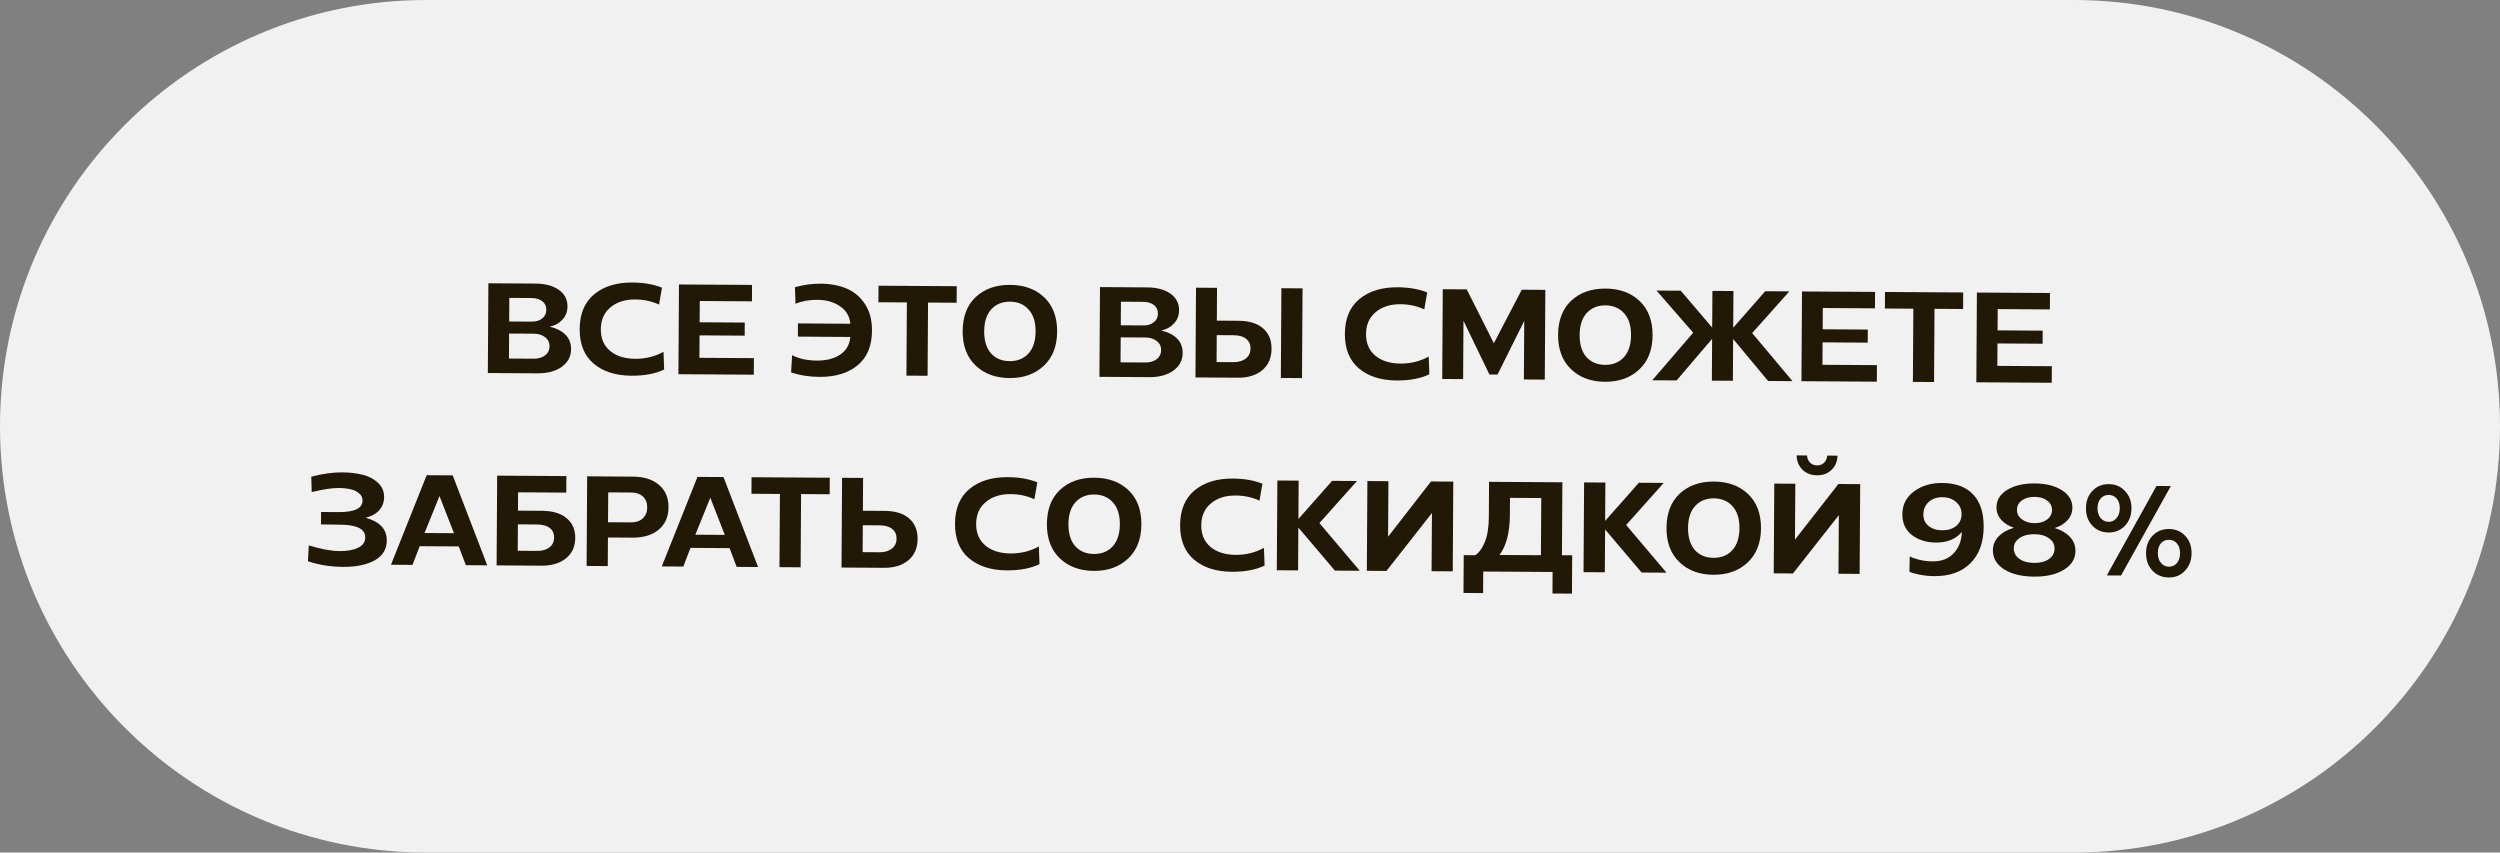 <?xml version="1.0" encoding="UTF-8"?> <svg xmlns="http://www.w3.org/2000/svg" width="390" height="133" viewBox="0 0 390 133" fill="none"><rect x="0" y="0" width="390" height="133" fill="#808080" stroke="none"/> <path d="M0 66.5C0 29.773 29.773 0 66.5 0H323.5C360.227 0 390 29.773 390 66.5C390 103.227 360.227 133 323.5 133H66.5C29.773 133 0 103.227 0 66.5Z" fill="#F1F1F1"></path> <path d="M76.102 58.192L76.19 44.192L83.509 44.238C85.056 44.247 86.281 44.575 87.183 45.221C88.086 45.866 88.534 46.729 88.527 47.809C88.522 48.609 88.265 49.287 87.755 49.844C87.258 50.401 86.589 50.777 85.748 50.972C86.76 51.191 87.57 51.596 88.18 52.187C88.79 52.777 89.092 53.539 89.086 54.473C89.079 55.619 88.593 56.536 87.629 57.224C86.678 57.911 85.416 58.25 83.842 58.24L76.102 58.192ZM79.433 50.152L82.953 50.174C83.619 50.178 84.16 50.015 84.576 49.684C85.004 49.354 85.22 48.902 85.224 48.328C85.228 47.755 85.017 47.307 84.592 46.984C84.168 46.662 83.615 46.498 82.935 46.494L79.455 46.472L79.433 50.152ZM79.397 55.932L83.237 55.956C83.97 55.961 84.564 55.791 85.02 55.447C85.489 55.09 85.725 54.612 85.729 54.012C85.732 53.425 85.502 52.957 85.037 52.607C84.586 52.245 83.994 52.061 83.261 52.056L79.421 52.032L79.397 55.932Z" fill="#211805"></path> <path d="M98.503 58.611C96.036 58.596 94.067 57.964 92.595 56.715C91.136 55.465 90.414 53.667 90.428 51.321C90.443 48.961 91.194 47.159 92.682 45.915C94.183 44.671 96.174 44.056 98.654 44.072C100.44 44.083 101.979 44.353 103.269 44.881L102.812 47.518C101.682 46.991 100.444 46.723 99.097 46.715C97.51 46.705 96.221 47.117 95.229 47.951C94.238 48.771 93.737 49.908 93.728 51.361C93.719 52.801 94.205 53.931 95.187 54.751C96.169 55.557 97.473 55.965 99.1 55.975C100.699 55.985 102.168 55.621 103.506 54.882L103.609 57.643C102.245 58.301 100.543 58.624 98.503 58.611Z" fill="#211805"></path> <path d="M105.834 58.377L105.921 44.377L117.32 44.448L117.305 47.008L109.165 46.958L109.144 50.277L116.184 50.321L116.171 52.361L109.131 52.317L109.11 55.817L117.609 55.87L117.593 58.45L105.834 58.377Z" fill="#211805"></path> <path d="M127.867 58.794C126.228 58.784 124.742 58.548 123.412 58.086L123.568 55.407C124.632 55.961 125.93 56.242 127.463 56.252C128.89 56.26 130.085 55.955 131.049 55.334C132.013 54.7 132.545 53.776 132.646 52.564L124.467 52.513L124.479 50.453L132.659 50.504C132.546 49.33 132.005 48.42 131.036 47.774C130.08 47.114 128.909 46.78 127.522 46.772C126.229 46.764 125.088 46.97 124.098 47.39L124.014 44.81C125.297 44.431 126.638 44.246 128.038 44.255C129.585 44.264 130.95 44.526 132.133 45.04C133.317 45.554 134.265 46.374 134.978 47.498C135.691 48.609 136.043 49.971 136.033 51.585C136.018 53.985 135.26 55.793 133.759 57.011C132.271 58.215 130.307 58.809 127.867 58.794Z" fill="#211805"></path> <path d="M141.403 58.598L141.474 47.179L137.034 47.151L137.05 44.571L149.25 44.647L149.234 47.227L144.774 47.199L144.703 58.619L141.403 58.598Z" fill="#211805"></path> <path d="M162.82 57.072C161.452 58.356 159.675 58.992 157.488 58.978C155.301 58.965 153.532 58.307 152.18 57.005C150.828 55.704 150.159 53.919 150.173 51.653C150.188 49.373 150.872 47.597 152.227 46.325C153.595 45.054 155.379 44.425 157.579 44.439C159.778 44.453 161.554 45.104 162.906 46.392C164.258 47.68 164.927 49.465 164.913 51.745C164.899 54.011 164.201 55.787 162.82 57.072ZM154.592 55.12C155.32 55.925 156.291 56.331 157.504 56.339C158.718 56.346 159.694 55.952 160.432 55.157C161.17 54.348 161.544 53.204 161.553 51.724C161.562 50.244 161.203 49.102 160.475 48.297C159.746 47.479 158.776 47.066 157.562 47.059C156.349 47.051 155.373 47.452 154.635 48.261C153.91 49.056 153.543 50.194 153.533 51.674C153.524 53.154 153.877 54.303 154.592 55.12Z" fill="#211805"></path> <path d="M171.511 58.786L171.598 44.786L178.918 44.832C180.464 44.841 181.689 45.169 182.592 45.815C183.494 46.46 183.942 47.323 183.936 48.403C183.931 49.203 183.673 49.881 183.163 50.438C182.666 50.995 181.997 51.371 181.156 51.566C182.168 51.785 182.979 52.19 183.588 52.781C184.198 53.371 184.5 54.133 184.494 55.067C184.487 56.213 184.001 57.13 183.037 57.818C182.086 58.505 180.824 58.844 179.251 58.834L171.511 58.786ZM174.841 50.746L178.361 50.768C179.027 50.772 179.568 50.609 179.984 50.278C180.413 49.948 180.629 49.496 180.632 48.922C180.636 48.349 180.425 47.901 180.001 47.578C179.576 47.256 179.024 47.092 178.344 47.088L174.864 47.066L174.841 50.746ZM174.805 56.526L178.645 56.55C179.378 56.555 179.972 56.385 180.428 56.041C180.897 55.684 181.133 55.206 181.137 54.606C181.141 54.019 180.91 53.551 180.446 53.201C179.995 52.839 179.402 52.655 178.669 52.65L174.829 52.626L174.805 56.526Z" fill="#211805"></path> <path d="M186.491 58.879L186.578 44.879L189.858 44.9L189.826 50.02L193.226 50.041C194.879 50.051 196.15 50.446 197.039 51.225C197.927 51.99 198.367 53.053 198.359 54.413C198.35 55.853 197.863 56.97 196.898 57.764C195.946 58.545 194.704 58.93 193.171 58.921L186.491 58.879ZM199.811 58.962L199.898 44.962L203.198 44.983L203.111 58.983L199.811 58.962ZM189.786 56.48L192.406 56.496C193.193 56.501 193.834 56.318 194.329 55.948C194.825 55.564 195.075 55.032 195.079 54.352C195.083 53.726 194.86 53.231 194.408 52.868C193.957 52.492 193.312 52.301 192.472 52.296L189.812 52.28L189.786 56.48Z" fill="#211805"></path> <path d="M217.876 59.355C215.409 59.339 213.44 58.707 211.967 57.458C210.509 56.209 209.786 54.411 209.801 52.064C209.816 49.704 210.567 47.902 212.055 46.658C213.556 45.414 215.546 44.8 218.026 44.815C219.813 44.826 221.351 45.096 222.641 45.624L222.185 48.261C221.055 47.734 219.816 47.466 218.47 47.458C216.883 47.448 215.594 47.86 214.602 48.694C213.61 49.514 213.11 50.651 213.101 52.105C213.092 53.545 213.578 54.674 214.56 55.494C215.541 56.3 216.846 56.708 218.472 56.718C220.072 56.728 221.541 56.364 222.879 55.626L222.982 58.386C221.618 59.044 219.916 59.367 217.876 59.355Z" fill="#211805"></path> <path d="M224.986 59.119L225.073 45.119L228.813 45.142L233.041 53.549L237.393 45.196L241.073 45.219L240.986 59.218L237.726 59.198L237.783 50.058L233.611 58.432L232.351 58.425L228.303 50.039L228.246 59.139L224.986 59.119Z" fill="#211805"></path> <path d="M255.709 57.65C254.341 58.935 252.563 59.57 250.377 59.557C248.19 59.543 246.421 58.886 245.069 57.584C243.717 56.282 243.048 54.498 243.062 52.231C243.076 49.951 243.761 48.175 245.115 46.904C246.483 45.632 248.267 45.003 250.467 45.017C252.667 45.031 254.443 45.682 255.795 46.97C257.147 48.259 257.816 50.043 257.802 52.323C257.788 54.59 257.09 56.365 255.709 57.65ZM247.481 55.699C248.209 56.503 249.18 56.909 250.393 56.917C251.607 56.924 252.582 56.531 253.321 55.735C254.059 54.926 254.433 53.782 254.442 52.302C254.451 50.822 254.092 49.68 253.363 48.875C252.635 48.057 251.664 47.645 250.451 47.637C249.238 47.63 248.262 48.03 247.523 48.839C246.799 49.634 246.431 50.772 246.422 52.252C246.413 53.732 246.766 54.881 247.481 55.699Z" fill="#211805"></path> <path d="M257.75 59.323L264.136 51.902L258.417 45.327L262.197 45.35L267.101 51.101L267.137 45.381L270.417 45.401L270.381 51.121L275.377 45.432L279.137 45.456L273.336 51.96L279.63 59.459L275.83 59.435L270.37 52.881L270.33 59.401L267.05 59.381L267.09 52.861L261.55 59.346L257.75 59.323Z" fill="#211805"></path> <path d="M281.025 59.468L281.113 45.468L292.512 45.539L292.496 48.099L284.357 48.048L284.336 51.368L291.376 51.412L291.363 53.452L284.323 53.408L284.301 56.908L292.801 56.961L292.785 59.541L281.025 59.468Z" fill="#211805"></path> <path d="M298.412 59.576L298.483 48.156L294.043 48.128L294.059 45.548L306.259 45.624L306.243 48.204L301.783 48.177L301.712 59.596L298.412 59.576Z" fill="#211805"></path> <path d="M308.31 59.638L308.397 45.638L319.797 45.709L319.781 48.269L311.641 48.218L311.621 51.538L318.66 51.582L318.648 53.622L311.608 53.578L311.586 57.078L320.086 57.131L320.07 59.711L308.31 59.638Z" fill="#211805"></path> <path d="M53.513 88.432C51.566 88.42 49.741 88.128 48.038 87.558L48.173 85.079C50.05 85.663 51.661 85.96 53.008 85.969C54.181 85.976 55.136 85.802 55.871 85.446C56.607 85.091 56.977 84.553 56.981 83.833C56.99 82.5 55.62 81.838 52.874 81.848L50.074 81.81L50.086 79.87L52.806 79.887C55.299 79.903 56.55 79.304 56.557 78.091C56.56 77.624 56.376 77.243 56.004 76.947C55.646 76.638 55.201 76.429 54.668 76.319C54.136 76.195 53.516 76.132 52.809 76.127C51.823 76.121 50.428 76.332 48.625 76.761L48.56 74.361C50.296 73.905 51.898 73.681 53.364 73.691C54.591 73.698 55.677 73.825 56.622 74.071C57.567 74.317 58.351 74.735 58.974 75.326C59.611 75.916 59.926 76.658 59.921 77.552C59.916 78.338 59.665 79.017 59.168 79.587C58.671 80.144 57.962 80.539 57.04 80.774C59.25 81.374 60.349 82.554 60.339 84.314C60.33 85.688 59.697 86.724 58.439 87.422C57.195 88.108 55.553 88.445 53.513 88.432Z" fill="#211805"></path> <path d="M60.993 88.098L66.56 74.133L70.62 74.158L76.013 88.192L72.673 88.171L71.571 85.244L65.472 85.206L64.353 88.119L60.993 88.098ZM66.224 83.151L70.824 83.18L68.56 77.385L66.224 83.151Z" fill="#211805"></path> <path d="M77.471 88.201L77.558 74.201L88.358 74.269L88.342 76.848L80.822 76.802L80.804 79.662L84.564 79.685C86.204 79.695 87.475 80.076 88.377 80.829C89.292 81.581 89.746 82.611 89.738 83.917C89.729 85.29 89.236 86.361 88.258 87.128C87.293 87.882 86.044 88.254 84.511 88.245L77.471 88.201ZM80.765 85.921L83.785 85.94C84.572 85.945 85.206 85.769 85.688 85.412C86.184 85.042 86.434 84.517 86.438 83.837C86.442 83.21 86.218 82.722 85.767 82.373C85.316 82.01 84.664 81.826 83.811 81.82L80.791 81.802L80.765 85.921Z" fill="#211805"></path> <path d="M91.511 88.288L91.598 74.309L98.758 74.353C100.451 74.364 101.795 74.792 102.79 75.638C103.798 76.471 104.298 77.634 104.288 79.128C104.279 80.621 103.765 81.791 102.746 82.638C101.728 83.472 100.365 83.883 98.659 83.873L94.839 83.849L94.811 88.309L91.511 88.288ZM94.854 81.469L98.454 81.491C99.213 81.496 99.822 81.287 100.277 80.863C100.733 80.439 100.964 79.874 100.968 79.167C100.972 78.447 100.749 77.879 100.299 77.463C99.848 77.047 99.243 76.836 98.483 76.832L94.883 76.809L94.854 81.469Z" fill="#211805"></path> <path d="M103.239 88.361L108.806 74.396L112.866 74.421L118.258 88.455L114.918 88.434L113.817 85.507L107.717 85.469L106.599 88.382L103.239 88.361ZM108.47 83.414L113.069 83.442L110.805 77.648L108.47 83.414Z" fill="#211805"></path> <path d="M121.598 88.476L121.669 77.056L117.229 77.028L117.245 74.448L129.445 74.524L129.429 77.104L124.969 77.076L124.898 88.496L121.598 88.476Z" fill="#211805"></path> <path d="M131.276 88.536L131.363 74.536L134.643 74.557L134.611 79.677L138.011 79.698C139.664 79.708 140.935 80.103 141.824 80.881C142.712 81.647 143.152 82.71 143.144 84.07C143.135 85.51 142.648 86.627 141.683 87.421C140.731 88.201 139.489 88.587 137.956 88.578L131.276 88.536ZM134.571 86.136L137.191 86.153C137.978 86.158 138.619 85.975 139.114 85.605C139.61 85.221 139.86 84.689 139.864 84.009C139.868 83.383 139.645 82.888 139.193 82.525C138.742 82.149 138.097 81.958 137.257 81.953L134.597 81.936L134.571 86.136Z" fill="#211805"></path> <path d="M157.055 88.976C154.589 88.961 152.619 88.329 151.147 87.08C149.688 85.831 148.966 84.033 148.981 81.686C148.995 79.326 149.747 77.524 151.234 76.28C152.735 75.036 154.726 74.422 157.206 74.437C158.993 74.448 160.531 74.718 161.821 75.246L161.365 77.883C160.234 77.356 158.996 77.088 157.649 77.08C156.063 77.07 154.774 77.482 153.782 78.316C152.79 79.136 152.289 80.273 152.28 81.727C152.271 83.166 152.758 84.296 153.739 85.116C154.721 85.922 156.025 86.33 157.652 86.34C159.252 86.35 160.721 85.986 162.059 85.248L162.162 88.008C160.797 88.666 159.095 88.989 157.055 88.976Z" fill="#211805"></path> <path d="M175.963 87.154C174.595 88.439 172.818 89.075 170.631 89.061C168.444 89.047 166.675 88.39 165.323 87.088C163.971 85.786 163.302 84.002 163.317 81.735C163.331 79.455 164.015 77.68 165.37 76.408C166.738 75.136 168.522 74.507 170.722 74.521C172.922 74.535 174.698 75.186 176.05 76.474C177.402 77.763 178.07 79.547 178.056 81.827C178.042 84.094 177.344 85.869 175.963 87.154ZM167.735 85.203C168.463 86.007 169.434 86.413 170.647 86.421C171.861 86.428 172.837 86.035 173.575 85.239C174.313 84.43 174.687 83.286 174.696 81.806C174.706 80.326 174.346 79.184 173.618 78.379C172.889 77.561 171.919 77.149 170.705 77.141C169.492 77.134 168.516 77.534 167.778 78.343C167.053 79.138 166.686 80.276 166.676 81.756C166.667 83.236 167.02 84.385 167.735 85.203Z" fill="#211805"></path> <path d="M192.172 89.195C189.705 89.18 187.736 88.547 186.264 87.298C184.805 86.049 184.083 84.251 184.097 81.905C184.112 79.545 184.863 77.743 186.351 76.499C187.852 75.254 189.842 74.64 192.322 74.656C194.109 74.667 195.647 74.936 196.937 75.464L196.481 78.102C195.351 77.575 194.113 77.307 192.766 77.299C191.179 77.289 189.89 77.701 188.898 78.534C187.906 79.355 187.406 80.492 187.397 81.945C187.388 83.385 187.874 84.515 188.856 85.334C189.838 86.14 191.142 86.549 192.768 86.559C194.368 86.569 195.837 86.204 197.175 85.466L197.278 88.227C195.914 88.885 194.212 89.208 192.172 89.195Z" fill="#211805"></path> <path d="M199.182 88.959L199.27 74.959L202.589 74.98L202.552 80.96L207.809 75.012L211.689 75.036L205.828 81.6L212.122 89.039L208.242 89.015L202.544 82.299L202.502 88.979L199.182 88.959Z" fill="#211805"></path> <path d="M213.227 89.046L213.315 75.046L216.595 75.067L216.541 83.727L223.234 75.108L226.714 75.13L226.627 89.129L223.327 89.109L223.384 80.029L216.287 89.065L213.227 89.046Z" fill="#211805"></path> <path d="M228.305 92.5L228.342 86.6L230.142 86.611C230.731 86.228 231.228 85.545 231.635 84.561C232.041 83.563 232.249 82.258 232.259 80.644L232.293 75.165L243.733 75.236L243.662 86.615L245.262 86.626L245.225 92.605L242.185 92.586L242.206 89.227L231.386 89.159L231.365 92.519L228.305 92.5ZM233.922 86.575L240.382 86.615L240.438 77.695L235.558 77.665L235.541 80.385C235.524 83.091 234.984 85.155 233.922 86.575Z" fill="#211805"></path> <path d="M247.033 89.257L247.12 75.257L250.44 75.278L250.403 81.257L255.66 75.31L259.54 75.334L253.679 81.898L259.973 89.337L256.093 89.313L250.395 82.597L250.353 89.277L247.033 89.257Z" fill="#211805"></path> <path d="M272.621 87.756C271.253 89.041 269.476 89.676 267.289 89.663C265.103 89.649 263.333 88.991 261.982 87.69C260.63 86.388 259.961 84.604 259.975 82.337C259.989 80.057 260.673 78.281 262.028 77.01C263.396 75.738 265.18 75.109 267.38 75.123C269.58 75.137 271.356 75.788 272.708 77.076C274.06 78.365 274.729 80.149 274.715 82.429C274.7 84.695 274.003 86.471 272.621 87.756ZM264.393 85.805C265.122 86.609 266.092 87.015 267.306 87.023C268.519 87.03 269.495 86.636 270.233 85.841C270.972 85.032 271.345 83.888 271.355 82.408C271.364 80.928 271.004 79.786 270.276 78.981C269.548 78.163 268.577 77.751 267.364 77.743C266.15 77.735 265.174 78.136 264.436 78.945C263.711 79.74 263.344 80.878 263.335 82.358C263.326 83.838 263.678 84.987 264.393 85.805Z" fill="#211805"></path> <path d="M285.723 73.297C285.147 73.867 284.391 74.149 283.458 74.143C282.525 74.137 281.767 73.846 281.184 73.269C280.6 72.692 280.298 71.95 280.277 71.043L281.897 71.053C281.921 71.493 282.072 71.861 282.35 72.156C282.642 72.451 283.014 72.6 283.468 72.603C283.921 72.606 284.289 72.462 284.57 72.17C284.852 71.878 285.008 71.513 285.037 71.073L286.657 71.083C286.625 71.989 286.314 72.727 285.723 73.297ZM276.703 89.441L276.79 75.442L280.07 75.462L280.016 84.182L286.79 75.504L290.19 75.525L290.103 89.525L286.803 89.504L286.859 80.364L279.703 89.46L276.703 89.441Z" fill="#211805"></path> <path d="M298.587 76.657C299.78 75.771 301.249 75.334 302.996 75.345C305.102 75.358 306.712 75.961 307.824 77.155C308.924 78.308 309.467 79.992 309.453 82.205C309.438 84.632 308.746 86.521 307.378 87.872C306.009 89.224 304.138 89.892 301.765 89.877C300.965 89.872 300.192 89.794 299.447 89.643C298.701 89.492 298.175 89.342 297.869 89.193L297.924 86.793C298.177 86.955 298.642 87.124 299.321 87.302C300.013 87.48 300.733 87.571 301.479 87.576C302.906 87.584 304.015 87.151 304.808 86.276C305.6 85.401 306.013 84.304 306.048 82.984C305.094 84.098 303.758 84.65 302.038 84.639C300.518 84.629 299.253 84.235 298.245 83.455C297.25 82.662 296.757 81.586 296.765 80.226C296.774 78.733 297.382 77.543 298.587 76.657ZM300.045 80.246C300.04 81.006 300.31 81.608 300.854 82.052C301.411 82.495 302.123 82.719 302.99 82.725C303.87 82.73 304.591 82.508 305.154 82.058C305.717 81.595 306.001 80.984 306.005 80.224C306.01 79.463 305.734 78.835 305.177 78.338C304.62 77.828 303.902 77.57 303.022 77.565C302.142 77.559 301.427 77.808 300.877 78.311C300.327 78.815 300.05 79.46 300.045 80.246Z" fill="#211805"></path> <path d="M310.891 85.854C310.897 85.001 311.195 84.276 311.785 83.68C312.375 83.07 313.172 82.621 314.173 82.334C313.335 82.049 312.671 81.632 312.181 81.082C311.691 80.519 311.449 79.871 311.453 79.137C311.46 78.004 312.013 77.101 313.11 76.428C314.221 75.741 315.657 75.403 317.417 75.415C319.163 75.425 320.581 75.781 321.67 76.481C322.759 77.181 323.3 78.091 323.293 79.211C323.288 79.944 323.038 80.59 322.541 81.147C322.058 81.69 321.388 82.099 320.533 82.374C321.531 82.674 322.322 83.132 322.905 83.749C323.488 84.366 323.776 85.101 323.771 85.954C323.763 87.168 323.171 88.137 321.993 88.863C320.815 89.603 319.259 89.966 317.326 89.954C315.393 89.942 313.835 89.566 312.653 88.825C311.471 88.071 310.884 87.081 310.891 85.854ZM314.153 85.534C314.149 86.228 314.439 86.776 315.023 87.18C315.607 87.597 316.379 87.808 317.339 87.814C318.299 87.82 319.067 87.618 319.643 87.209C320.219 86.799 320.509 86.254 320.513 85.574C320.517 84.907 320.227 84.372 319.643 83.969C319.073 83.552 318.314 83.34 317.367 83.334C316.407 83.328 315.633 83.53 315.043 83.94C314.454 84.336 314.158 84.868 314.153 85.534ZM315.422 81.022C315.939 81.412 316.591 81.609 317.378 81.614C318.165 81.619 318.812 81.437 319.321 81.066C319.844 80.683 320.107 80.185 320.111 79.571C320.115 78.958 319.864 78.463 319.36 78.087C318.869 77.71 318.217 77.519 317.403 77.514C316.59 77.509 315.929 77.692 315.42 78.062C314.911 78.419 314.655 78.904 314.651 79.517C314.647 80.144 314.904 80.646 315.422 81.022Z" fill="#211805"></path> <path d="M335.802 83.569C336.473 82.867 337.329 82.519 338.369 82.525C339.395 82.531 340.24 82.89 340.902 83.601C341.564 84.298 341.892 85.2 341.885 86.307C341.878 87.4 341.539 88.305 340.868 89.021C340.21 89.737 339.362 90.091 338.322 90.085C337.295 90.079 336.444 89.72 335.768 89.009C335.106 88.285 334.778 87.369 334.785 86.263C334.792 85.169 335.131 84.272 335.802 83.569ZM326.425 76.571C327.083 75.868 327.932 75.52 328.972 75.526C329.999 75.533 330.843 75.891 331.505 76.602C332.181 77.313 332.515 78.215 332.509 79.308C332.502 80.402 332.163 81.306 331.492 82.022C330.821 82.725 329.965 83.073 328.925 83.066C327.898 83.06 327.054 82.701 326.392 81.99C325.729 81.28 325.402 80.371 325.409 79.264C325.415 78.171 325.754 77.273 326.425 76.571ZM336.41 75.813L338.65 75.827L330.883 89.779L328.663 89.765L336.41 75.813ZM327.209 79.275C327.205 79.915 327.368 80.43 327.699 80.819C328.03 81.207 328.449 81.403 328.955 81.406C329.449 81.409 329.857 81.219 330.179 80.834C330.515 80.449 330.685 79.937 330.689 79.297C330.693 78.657 330.529 78.15 330.198 77.774C329.88 77.399 329.468 77.21 328.962 77.206C328.442 77.203 328.02 77.394 327.698 77.778C327.376 78.15 327.213 78.649 327.209 79.275ZM336.625 86.274C336.621 86.928 336.785 87.442 337.116 87.817C337.433 88.206 337.845 88.402 338.352 88.405C338.859 88.408 339.273 88.224 339.595 87.853C339.918 87.468 340.081 86.949 340.085 86.296C340.089 85.656 339.926 85.148 339.595 84.773C339.277 84.397 338.865 84.208 338.358 84.205C337.838 84.202 337.417 84.386 337.095 84.757C336.786 85.129 336.629 85.634 336.625 86.274Z" fill="#211805"></path> </svg> 